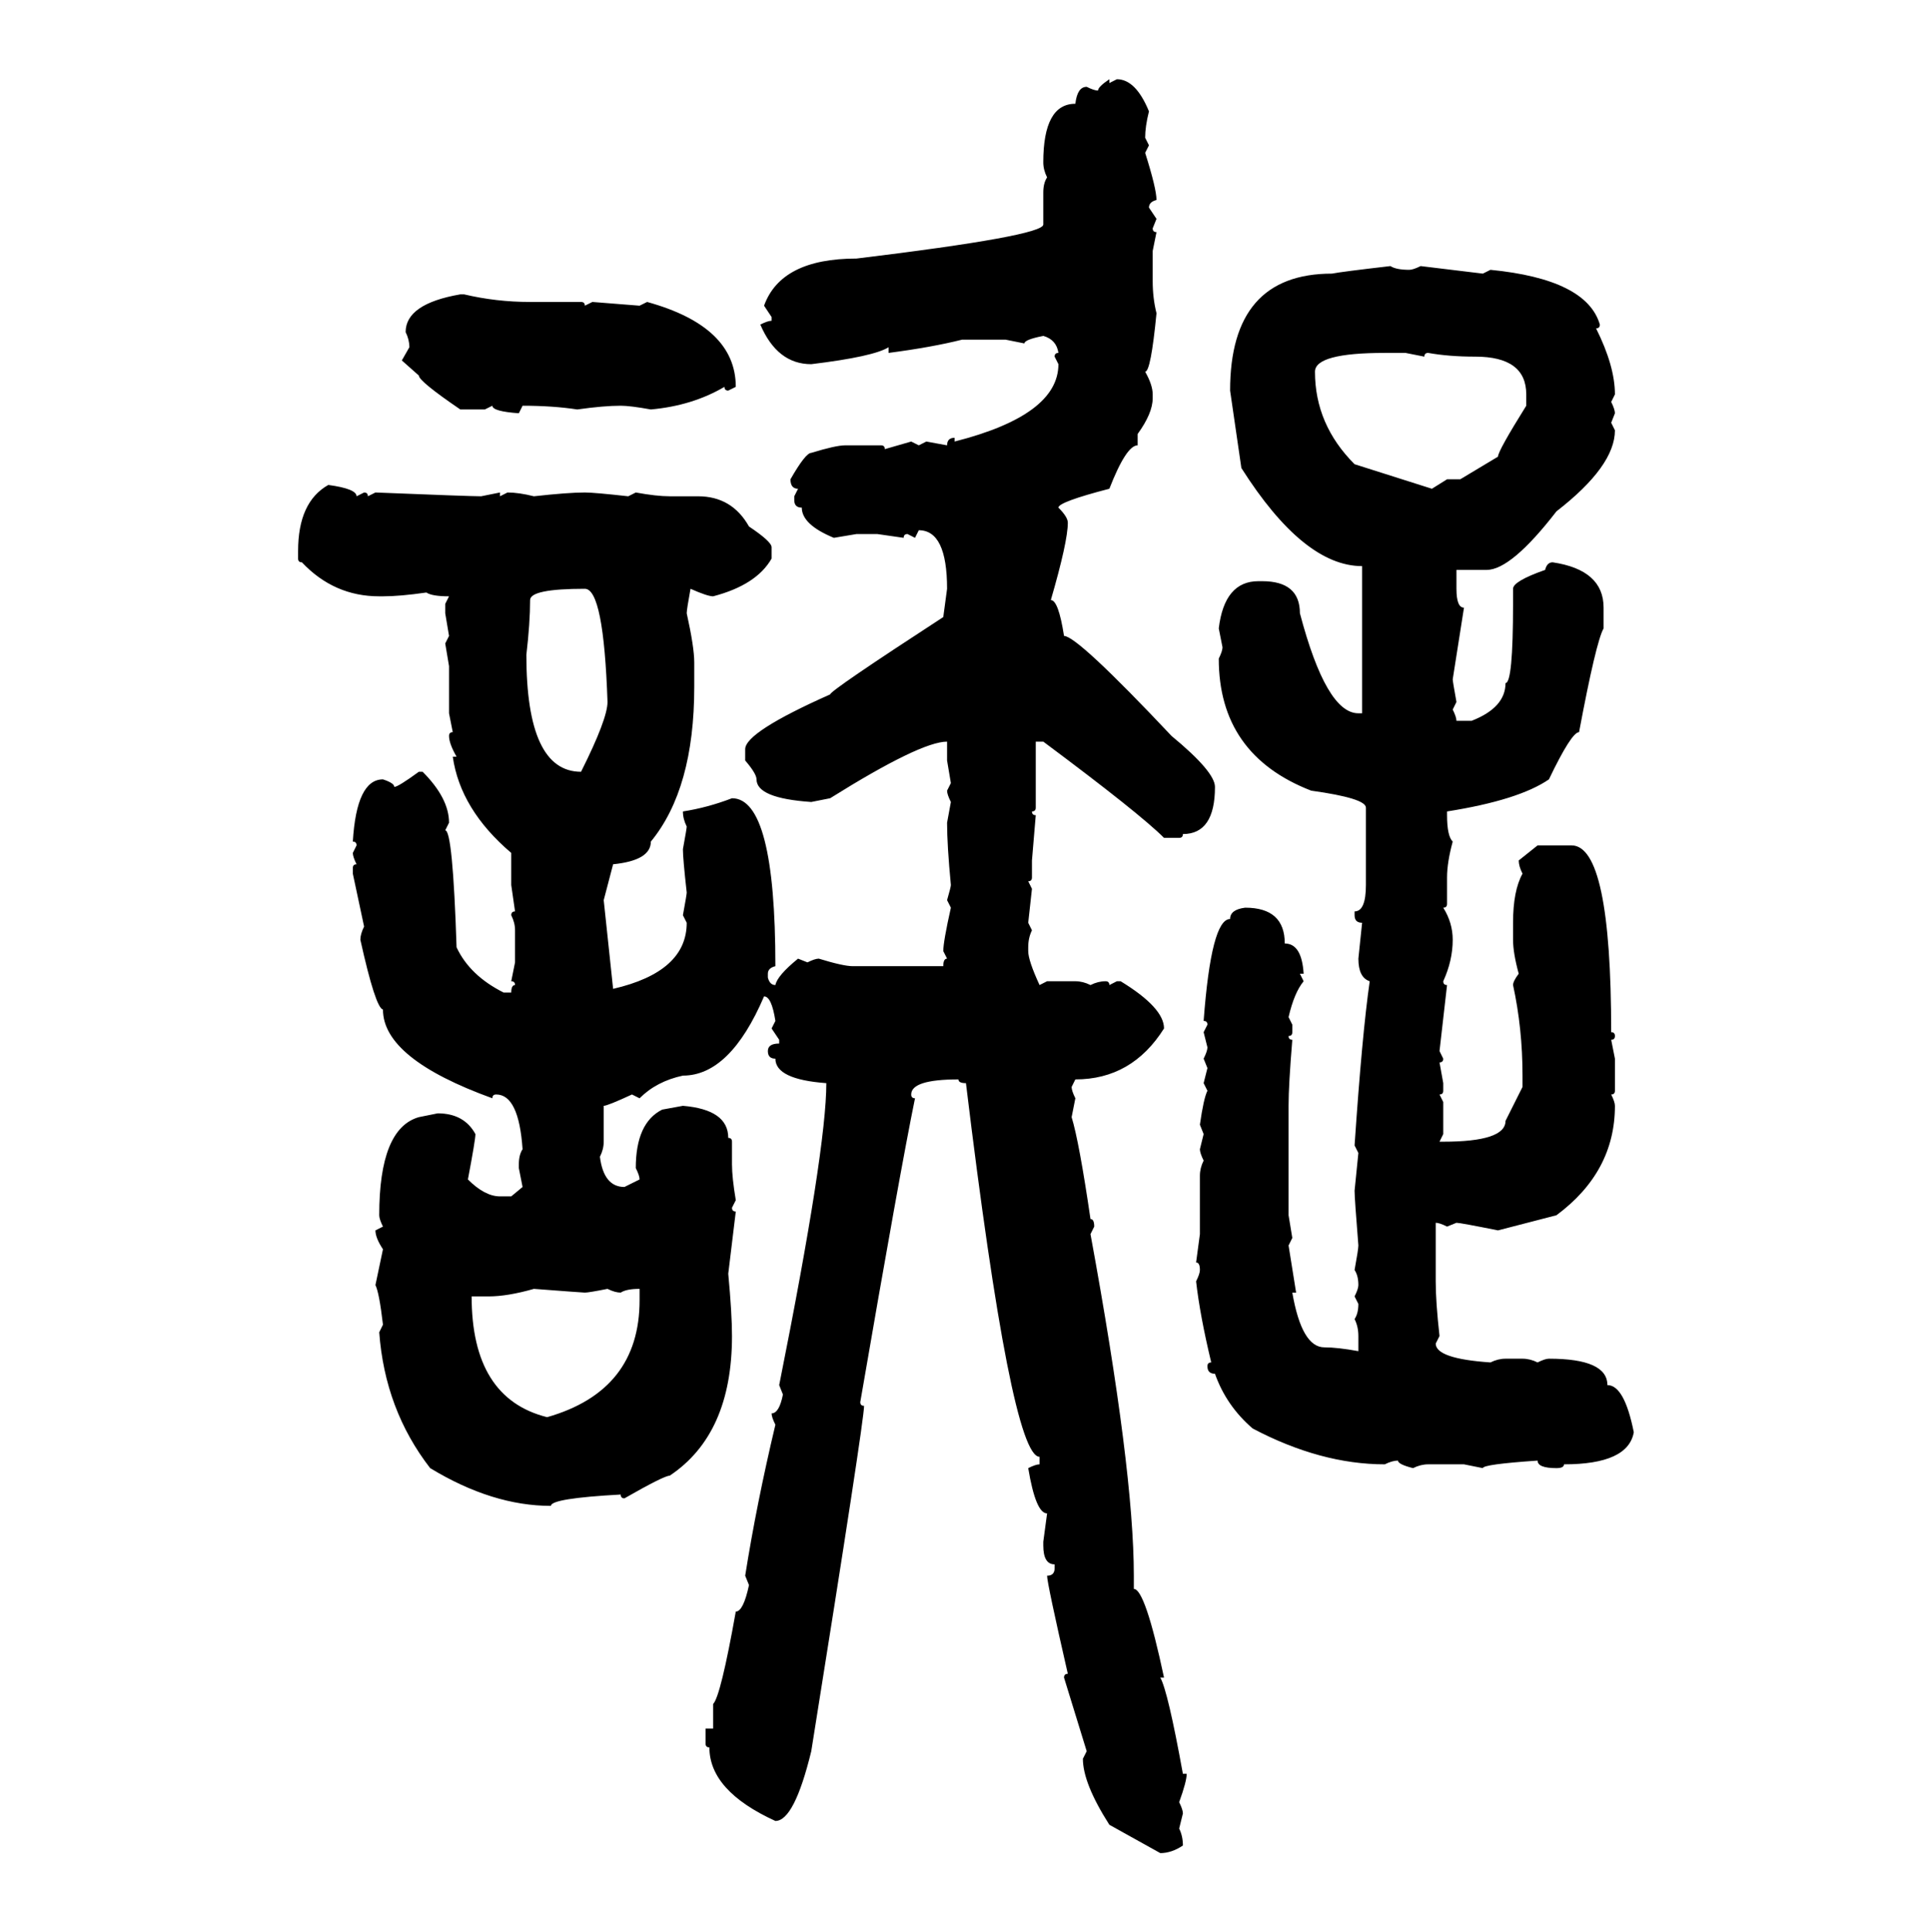 <svg xmlns="http://www.w3.org/2000/svg" xmlns:xlink="http://www.w3.org/1999/xlink" width="299.707" height="300"><path d="M172.27 12.30L172.27 12.30L172.27 12.89L173.44 12.30Q176.37 12.30 178.42 17.29L178.42 17.29Q177.83 19.63 177.83 21.39L177.83 21.39L178.42 22.56L177.83 23.73Q179.59 29.30 179.59 31.05L179.59 31.05Q178.42 31.35 178.42 32.23L178.42 32.23L179.59 33.98L179.00 35.45Q179.00 36.04 179.59 36.04L179.59 36.04L179.00 38.96L179.00 43.65Q179.00 46.29 179.59 48.63L179.59 48.63Q178.71 57.71 177.83 57.71L177.83 57.71Q179.00 59.77 179.00 61.23L179.00 61.23L179.00 61.82Q179.00 64.16 176.66 67.38L176.66 67.38L176.66 69.14Q174.90 69.14 172.27 75.88L172.27 75.88Q164.36 77.93 164.36 78.81L164.36 78.81Q165.82 80.27 165.82 81.15L165.82 81.15Q165.82 84.08 163.18 93.16L163.18 93.16Q164.36 93.16 165.23 98.73L165.23 98.73Q167.29 98.73 181.93 114.26L181.93 114.26Q188.67 119.82 188.67 122.17L188.67 122.17Q188.67 129.49 183.69 129.49L183.69 129.49Q183.69 130.08 183.11 130.08L183.11 130.08L180.76 130.08Q176.95 126.27 162.01 115.14L162.01 115.14L160.84 115.14L160.84 125.39Q160.84 125.98 160.25 125.98L160.25 125.98Q160.25 126.56 160.84 126.56L160.84 126.56L160.25 133.59L160.25 136.23Q160.25 136.82 159.67 136.82L159.67 136.82L160.25 137.99L159.67 143.26L160.25 144.43Q159.67 145.61 159.67 147.07L159.67 147.07L159.67 147.66Q159.67 149.12 161.43 152.93L161.43 152.93L162.60 152.34L166.99 152.34Q168.16 152.34 169.34 152.93L169.34 152.93Q170.51 152.34 171.68 152.34L171.68 152.34Q172.27 152.34 172.27 152.93L172.27 152.93L173.44 152.34L174.02 152.34Q180.76 156.45 180.76 159.67L180.76 159.67Q175.78 167.58 166.99 167.58L166.99 167.58L166.41 168.75Q166.41 169.34 166.99 170.51L166.99 170.51L166.41 173.44Q167.58 177.25 169.34 189.26L169.34 189.26Q169.92 189.26 169.92 190.43L169.92 190.43L169.34 191.60Q176.07 228.22 176.07 244.63L176.07 244.63L176.07 246.68Q177.83 246.68 180.76 260.45L180.76 260.45L180.18 260.45Q181.35 262.50 183.69 275.39L183.69 275.39L184.28 275.39Q184.28 276.56 183.11 279.79L183.11 279.79Q183.69 280.96 183.69 281.54L183.69 281.54L183.11 283.89Q183.69 285.06 183.69 286.52L183.69 286.52Q181.93 287.70 180.18 287.70L180.18 287.70L172.27 283.30Q168.16 276.86 168.16 273.05L168.16 273.05L168.75 271.88L165.23 260.45Q165.23 259.86 165.82 259.86L165.82 259.86Q162.60 245.80 162.60 244.63L162.60 244.63Q163.77 244.63 163.77 243.46L163.77 243.46L163.77 242.87Q162.01 242.87 162.01 239.94L162.01 239.94L162.01 239.36L162.60 234.96Q160.84 234.96 159.67 227.93L159.67 227.93Q160.84 227.34 161.43 227.34L161.43 227.34L161.43 226.17Q157.03 226.17 150 168.16L150 168.16Q148.83 168.16 148.83 167.58L148.83 167.58Q141.50 167.58 141.50 169.92L141.50 169.92Q141.50 170.51 142.09 170.51L142.09 170.51Q139.75 181.93 133.59 217.68L133.59 217.68Q133.59 218.26 134.18 218.26L134.18 218.26Q134.18 220.61 125.98 271.88L125.98 271.88Q123.34 282.71 120.41 282.71L120.41 282.71Q110.16 278.03 110.16 271.29L110.16 271.29Q109.57 271.29 109.57 270.70L109.57 270.70L109.57 268.36L110.74 268.36L110.74 264.55Q111.91 263.38 114.26 250.20L114.26 250.20Q115.43 250.20 116.31 246.09L116.31 246.09L115.72 244.63Q117.48 233.50 120.41 221.19L120.41 221.19Q119.82 220.02 119.82 219.43L119.82 219.43Q121.00 219.43 121.58 216.50L121.58 216.50L121.00 215.04Q128.32 178.42 128.32 168.16L128.32 168.16Q120.41 167.58 120.41 164.36L120.41 164.36Q119.24 164.36 119.24 163.18L119.24 163.18Q119.24 162.01 121.00 162.01L121.00 162.01L121.00 161.43L119.82 159.67L120.41 158.50Q119.82 154.69 118.65 154.69L118.65 154.69Q113.38 166.99 106.05 166.99L106.05 166.99Q101.95 167.87 99.32 170.51L99.32 170.51L98.14 169.92Q94.34 171.68 93.75 171.68L93.75 171.68L93.75 177.25Q93.75 178.42 93.16 179.59L93.16 179.59Q93.75 184.28 96.97 184.28L96.97 184.28L99.32 183.11Q99.32 182.52 98.73 181.35L98.73 181.35Q98.73 174.32 102.83 172.27L102.83 172.27L106.05 171.68Q113.09 172.27 113.09 176.66L113.09 176.66Q113.67 176.66 113.67 177.25L113.67 177.25L113.67 180.76Q113.67 182.81 114.26 186.33L114.26 186.33L113.67 187.50Q113.67 188.09 114.26 188.09L114.26 188.09L113.09 197.75Q113.67 203.91 113.67 207.42L113.67 207.42Q113.67 222.66 104.00 229.10L104.00 229.10Q103.13 229.10 96.97 232.62L96.97 232.62Q96.39 232.62 96.39 232.03L96.39 232.03Q85.55 232.62 85.55 233.79L85.55 233.79Q76.46 233.79 66.80 227.93L66.80 227.93Q59.77 218.85 58.89 206.84L58.89 206.84L59.47 205.66Q58.89 200.68 58.30 199.51L58.30 199.51L59.47 193.95Q58.30 192.19 58.30 191.02L58.30 191.02L59.47 190.43Q58.89 189.26 58.89 188.67L58.89 188.67Q58.89 175.20 65.04 173.44L65.04 173.44L67.97 172.85Q72.07 172.85 73.83 176.07L73.83 176.07Q73.83 176.95 72.66 183.11L72.66 183.11Q75.29 185.74 77.64 185.74L77.64 185.74L79.39 185.74L81.15 184.28L80.57 181.35L80.57 180.76Q80.57 179.30 81.15 178.42L81.15 178.42Q80.57 169.92 77.05 169.92L77.05 169.92Q76.46 169.92 76.46 170.51L76.46 170.51Q59.47 164.36 59.47 156.74L59.47 156.74Q58.30 156.45 55.96 145.90L55.96 145.90Q55.96 145.02 56.54 143.85L56.54 143.85L54.79 135.64L54.79 134.77Q54.79 134.18 55.37 134.18L55.37 134.18Q54.79 133.01 54.79 132.42L54.79 132.42L55.37 131.25Q55.37 130.66 54.79 130.66L54.79 130.66Q55.37 121.00 59.47 121.00L59.47 121.00Q61.23 121.58 61.23 122.17L61.23 122.17Q61.82 122.17 65.04 119.82L65.04 119.82L65.63 119.82Q69.73 123.93 69.73 127.73L69.73 127.73L69.14 128.91Q70.31 128.91 70.90 147.07L70.90 147.07Q72.95 151.46 78.22 154.10L78.22 154.10L79.39 154.10Q79.39 152.93 79.98 152.93L79.98 152.93Q79.98 152.34 79.39 152.34L79.39 152.34L79.98 149.41L79.98 144.43Q79.98 143.26 79.39 142.09L79.39 142.09Q79.39 141.50 79.98 141.50L79.98 141.50L79.39 137.40L79.39 132.42Q71.48 125.68 70.31 117.48L70.31 117.48L70.90 117.48Q69.73 115.43 69.73 114.26L69.73 114.26Q69.73 113.67 70.31 113.67L70.31 113.67L69.73 110.74L69.73 103.42L69.14 99.90L69.73 98.73L69.14 95.21L69.14 93.75L69.73 92.58Q67.09 92.58 66.21 91.99L66.21 91.99Q62.11 92.58 59.47 92.58L59.47 92.58L58.89 92.58Q51.86 92.58 46.88 87.30L46.88 87.30Q46.29 87.30 46.29 86.72L46.29 86.72L46.29 85.55Q46.29 77.93 50.98 75.29L50.98 75.29Q55.37 75.88 55.37 77.05L55.37 77.05L56.54 76.46Q57.13 76.46 57.13 77.05L57.13 77.05L58.30 76.46Q72.95 77.05 74.71 77.05L74.71 77.05L77.64 76.46L77.64 77.05L78.81 76.46Q80.57 76.46 82.91 77.05L82.91 77.05Q88.18 76.46 90.82 76.46L90.82 76.46Q92.29 76.46 97.56 77.05L97.56 77.05L98.73 76.46Q101.95 77.05 104.00 77.05L104.00 77.05L108.40 77.05Q113.67 77.05 116.31 81.74L116.31 81.74Q119.82 84.08 119.82 84.96L119.82 84.96L119.82 86.72Q117.48 90.82 110.74 92.58L110.74 92.58Q109.86 92.58 107.23 91.41L107.23 91.41Q106.64 94.63 106.64 95.21L106.64 95.21Q107.81 100.49 107.81 102.83L107.81 102.83L107.81 106.64Q107.81 122.46 101.07 130.66L101.07 130.66Q101.07 133.59 95.21 134.18L95.21 134.18L93.75 139.75L95.21 153.52Q106.64 150.88 106.64 143.26L106.64 143.26L106.05 142.09Q106.64 138.87 106.64 138.57L106.64 138.57Q106.05 133.30 106.05 131.84L106.05 131.84Q106.64 128.61 106.64 128.32L106.64 128.32Q106.05 127.15 106.05 125.98L106.05 125.98Q109.86 125.39 113.67 123.93L113.67 123.93Q120.41 123.93 120.41 150L120.41 150Q119.24 150.29 119.24 151.17L119.24 151.17L119.24 151.76Q119.53 152.93 120.41 152.93L120.41 152.93Q120.70 151.46 123.93 148.83L123.93 148.83L125.39 149.41Q126.56 148.83 127.15 148.83L127.15 148.83Q130.96 150 132.42 150L132.42 150L146.48 150Q146.48 148.83 147.07 148.83L147.07 148.83L146.48 147.66Q146.48 146.19 147.66 140.92L147.66 140.92L147.07 139.75Q147.66 137.70 147.66 137.40L147.66 137.40Q147.07 131.25 147.07 127.73L147.07 127.73L147.66 124.51Q147.07 123.34 147.07 122.75L147.07 122.75L147.66 121.58L147.07 118.07L147.07 115.14Q142.97 115.14 128.91 123.93L128.91 123.93L125.98 124.51Q117.48 123.93 117.48 121.00L117.48 121.00Q117.48 120.12 115.72 118.07L115.72 118.07L115.72 116.31Q115.72 113.67 128.91 107.81L128.91 107.81Q128.91 107.23 146.48 95.80L146.48 95.80L147.07 91.41Q147.07 82.32 142.68 82.32L142.68 82.32L142.09 83.50L140.92 82.91Q140.33 82.91 140.33 83.50L140.33 83.50L136.23 82.91L133.01 82.91L129.49 83.50Q124.51 81.45 124.51 78.81L124.51 78.81Q123.34 78.81 123.34 77.64L123.34 77.64L123.34 77.05L123.93 75.88Q122.75 75.88 122.75 74.41L122.75 74.41Q125.10 70.31 125.98 70.31L125.98 70.31Q129.79 69.14 131.25 69.14L131.25 69.14L136.82 69.14Q137.40 69.14 137.40 69.73L137.40 69.73L141.50 68.55L142.68 69.14L143.85 68.55L147.07 69.14Q147.07 67.97 148.24 67.97L148.24 67.97L148.24 68.55Q164.36 64.45 164.36 56.54L164.36 56.54L163.77 55.37Q163.77 54.79 164.36 54.79L164.36 54.79Q164.06 52.73 162.01 52.15L162.01 52.15Q159.08 52.73 159.08 53.32L159.08 53.32L156.15 52.73L149.41 52.73Q144.73 53.91 137.99 54.79L137.99 54.79L137.99 53.91Q135.64 55.37 125.98 56.54L125.98 56.54Q120.70 56.54 118.07 50.39L118.07 50.39Q119.24 49.80 119.82 49.80L119.82 49.80L119.82 49.22L118.65 47.46Q121.29 40.14 133.01 40.14L133.01 40.14Q162.01 36.62 162.01 34.86L162.01 34.86L162.01 29.88Q162.01 28.42 162.60 27.54L162.60 27.54Q162.01 26.37 162.01 25.20L162.01 25.20Q162.01 16.11 166.99 16.11L166.99 16.11Q167.29 13.48 168.75 13.48L168.75 13.48Q169.92 14.06 170.51 14.06L170.51 14.06Q170.51 13.48 172.27 12.30ZM215.92 41.31L215.92 41.31Q216.80 41.89 218.85 41.89L218.85 41.89Q219.43 41.89 220.61 41.31L220.61 41.31L230.27 42.48L231.45 41.89Q246.39 43.36 248.44 50.39L248.44 50.39Q248.44 50.98 247.85 50.98L247.85 50.98Q250.78 56.84 250.78 61.23L250.78 61.23L250.20 62.40Q250.78 63.57 250.78 64.16L250.78 64.16L250.20 65.63L250.78 66.80Q250.78 72.36 241.70 79.39L241.70 79.39Q234.67 88.48 230.86 88.48L230.86 88.48L226.17 88.48L226.17 91.41Q226.17 94.34 227.34 94.34L227.34 94.34L225.59 105.47Q225.59 105.76 226.17 108.98L226.17 108.98L225.59 110.16Q226.17 111.33 226.17 111.91L226.17 111.91L228.52 111.91Q233.79 109.86 233.79 106.05L233.79 106.05Q234.96 106.05 234.96 93.75L234.96 93.75L234.96 91.41Q234.96 90.23 239.94 88.48L239.94 88.48Q240.23 87.30 241.11 87.30L241.11 87.30Q249.02 88.48 249.02 94.34L249.02 94.34L249.02 97.56Q247.85 99.61 245.21 113.67L245.21 113.67Q244.04 113.67 240.53 121.00L240.53 121.00Q235.84 124.22 224.71 125.98L224.71 125.98L224.71 126.56Q224.71 129.79 225.59 130.66L225.59 130.66Q224.71 133.89 224.71 136.23L224.71 136.23L224.71 140.33Q224.71 140.92 224.12 140.92L224.12 140.92Q225.59 143.26 225.59 145.90L225.59 145.90Q225.59 149.12 224.12 152.34L224.12 152.34Q224.12 152.93 224.71 152.93L224.71 152.93L223.54 163.18L224.12 164.36Q224.12 164.94 223.54 164.94L223.54 164.94L224.12 168.16L224.12 169.34Q224.12 169.92 223.54 169.92L223.54 169.92L224.12 171.09L224.12 176.07L223.54 177.25L224.12 177.25Q233.79 177.25 233.79 174.02L233.79 174.02L236.43 168.75L236.43 166.99Q236.43 159.67 234.96 152.93L234.96 152.93Q234.96 152.34 235.84 151.17L235.84 151.17Q234.96 147.95 234.96 145.90L234.96 145.90L234.96 143.26Q234.96 138.28 236.43 135.64L236.43 135.64Q235.84 134.47 235.84 133.59L235.84 133.59L238.77 131.25L244.04 131.25Q250.20 131.25 250.20 160.25L250.20 160.25Q250.78 160.25 250.78 160.84L250.78 160.84Q250.78 161.43 250.20 161.43L250.20 161.43L250.78 164.36L250.78 169.34Q250.78 169.92 250.20 169.92L250.20 169.92Q250.78 171.09 250.78 171.68L250.78 171.68Q250.78 181.93 241.70 188.67L241.70 188.67L232.62 191.02Q226.76 189.84 226.17 189.84L226.17 189.84L224.71 190.43Q223.54 189.84 222.95 189.84L222.95 189.84L222.95 198.93Q222.95 202.15 223.54 207.42L223.54 207.42L222.95 208.59Q222.95 210.94 231.45 211.52L231.45 211.52Q232.62 210.94 233.79 210.94L233.79 210.94L236.43 210.94Q237.60 210.94 238.77 211.52L238.77 211.52Q239.94 210.94 240.53 210.94L240.53 210.94Q249.61 210.94 249.61 215.04L249.61 215.04Q252.25 215.04 253.71 222.36L253.71 222.36Q252.83 227.34 242.87 227.34L242.87 227.34Q242.87 227.93 241.70 227.93L241.70 227.93Q238.77 227.93 238.77 226.76L238.77 226.76Q230.27 227.34 230.27 227.93L230.27 227.93L227.34 227.34L221.78 227.34Q220.61 227.34 219.43 227.93L219.43 227.93Q217.09 227.34 217.09 226.76L217.09 226.76Q216.21 226.76 215.04 227.34L215.04 227.34Q205.08 227.34 194.53 221.78L194.53 221.78Q190.43 218.26 188.67 213.28L188.67 213.28Q187.50 213.28 187.50 212.11L187.50 212.11Q187.50 211.52 188.09 211.52L188.09 211.52Q186.33 204.20 185.74 198.93L185.74 198.93Q186.33 197.75 186.33 197.17L186.33 197.17Q186.33 196.00 185.74 196.00L185.74 196.00L186.33 191.60L186.33 182.52Q186.33 181.35 186.91 180.18L186.91 180.18Q186.33 179.00 186.33 178.42L186.33 178.42L186.91 176.07L186.33 174.61Q186.91 170.51 187.50 169.34L187.50 169.34L186.91 168.16L187.50 165.82L186.91 164.36Q187.50 163.18 187.50 162.60L187.50 162.60L186.91 160.25L187.50 159.08Q187.50 158.50 186.91 158.50L186.91 158.50Q188.09 142.68 191.02 142.68L191.02 142.68Q191.02 141.21 193.36 140.92L193.36 140.92Q199.51 140.92 199.51 146.48L199.51 146.48Q202.15 146.48 202.44 151.17L202.44 151.17L201.86 151.17L202.44 152.34Q200.98 154.10 200.10 157.91L200.10 157.91L200.68 159.08L200.68 160.25Q200.68 160.84 200.10 160.84L200.10 160.84Q200.10 161.43 200.68 161.43L200.68 161.43Q200.10 168.46 200.10 171.68L200.10 171.68L200.10 188.67L200.68 192.19L200.10 193.36L201.27 200.68L200.68 200.68Q202.15 209.18 205.66 209.18L205.66 209.18Q207.71 209.18 210.94 209.77L210.94 209.77L210.94 207.42Q210.94 205.96 210.35 204.79L210.35 204.79Q210.94 203.91 210.94 202.44L210.94 202.44L210.35 201.27Q210.94 200.10 210.94 199.51L210.94 199.51Q210.94 198.05 210.35 197.17L210.35 197.17Q210.94 193.95 210.94 193.36L210.94 193.36Q210.35 186.04 210.35 184.86L210.35 184.86L210.94 179.00L210.35 177.83Q211.52 160.55 212.70 152.34L212.70 152.34Q210.94 151.76 210.94 148.83L210.94 148.83L211.52 143.26Q210.35 143.26 210.35 142.09L210.35 142.09L210.35 141.50Q212.11 141.50 212.11 137.40L212.11 137.40L212.11 125.39Q212.11 123.93 203.61 122.75L203.61 122.75Q189.26 117.19 189.26 102.25L189.26 102.25Q189.84 101.07 189.84 100.49L189.84 100.49L189.26 97.56Q190.14 90.23 195.41 90.23L195.41 90.23L196.00 90.23Q201.86 90.23 201.86 95.21L201.86 95.21Q205.96 110.74 210.94 110.74L210.94 110.74L211.52 110.74L211.52 87.89Q202.44 87.89 192.77 72.66L192.77 72.66L191.02 60.64Q191.02 42.48 206.84 42.48L206.84 42.48Q208.30 42.19 215.92 41.31ZM71.48 45.70L72.07 45.70Q77.05 46.88 82.32 46.88L82.32 46.88L90.23 46.88Q90.82 46.88 90.82 47.46L90.82 47.46L91.99 46.88L99.32 47.46L100.49 46.88Q114.26 50.68 114.26 60.06L114.26 60.06L113.09 60.64Q112.50 60.64 112.50 60.06L112.50 60.06Q107.52 62.99 101.07 63.57L101.07 63.57Q97.85 62.99 96.39 62.99L96.39 62.99Q93.75 62.99 89.65 63.57L89.65 63.57Q85.84 62.99 81.15 62.99L81.15 62.99L80.57 64.16Q76.46 63.87 76.46 62.99L76.46 62.99L75.29 63.57L71.48 63.57Q65.04 59.18 65.04 58.30L65.04 58.30L62.40 55.96L63.57 53.91Q63.57 52.73 62.99 51.56L62.99 51.56Q62.99 47.17 71.48 45.70L71.48 45.70ZM204.20 57.71L204.20 57.71Q204.20 65.92 210.35 72.07L210.35 72.07L222.36 75.88L224.71 74.41L226.76 74.41L232.62 70.90Q232.62 70.02 237.01 62.99L237.01 62.99L237.01 61.23Q237.01 55.37 229.10 55.37L229.10 55.37Q225 55.37 221.78 54.79L221.78 54.79Q221.19 54.79 221.19 55.37L221.19 55.37L218.26 54.79L215.04 54.79Q204.20 54.79 204.20 57.71ZM82.32 93.16L82.32 93.16Q82.32 96.68 81.74 101.66L81.74 101.66Q81.74 119.82 90.23 119.82L90.23 119.82Q94.34 111.62 94.34 108.98L94.34 108.98Q93.75 91.41 90.82 91.41L90.82 91.41Q82.32 91.41 82.32 93.16ZM75.88 201.27L75.88 201.27L73.24 201.27Q73.24 217.09 84.96 220.02L84.96 220.02Q99.32 215.92 99.32 201.86L99.32 201.86L99.32 200.10Q97.27 200.10 96.39 200.68L96.39 200.68Q95.51 200.68 94.34 200.10L94.34 200.10Q91.41 200.68 90.82 200.68L90.82 200.68Q90.53 200.68 82.91 200.10L82.91 200.10Q78.81 201.27 75.88 201.27Z"/></svg>